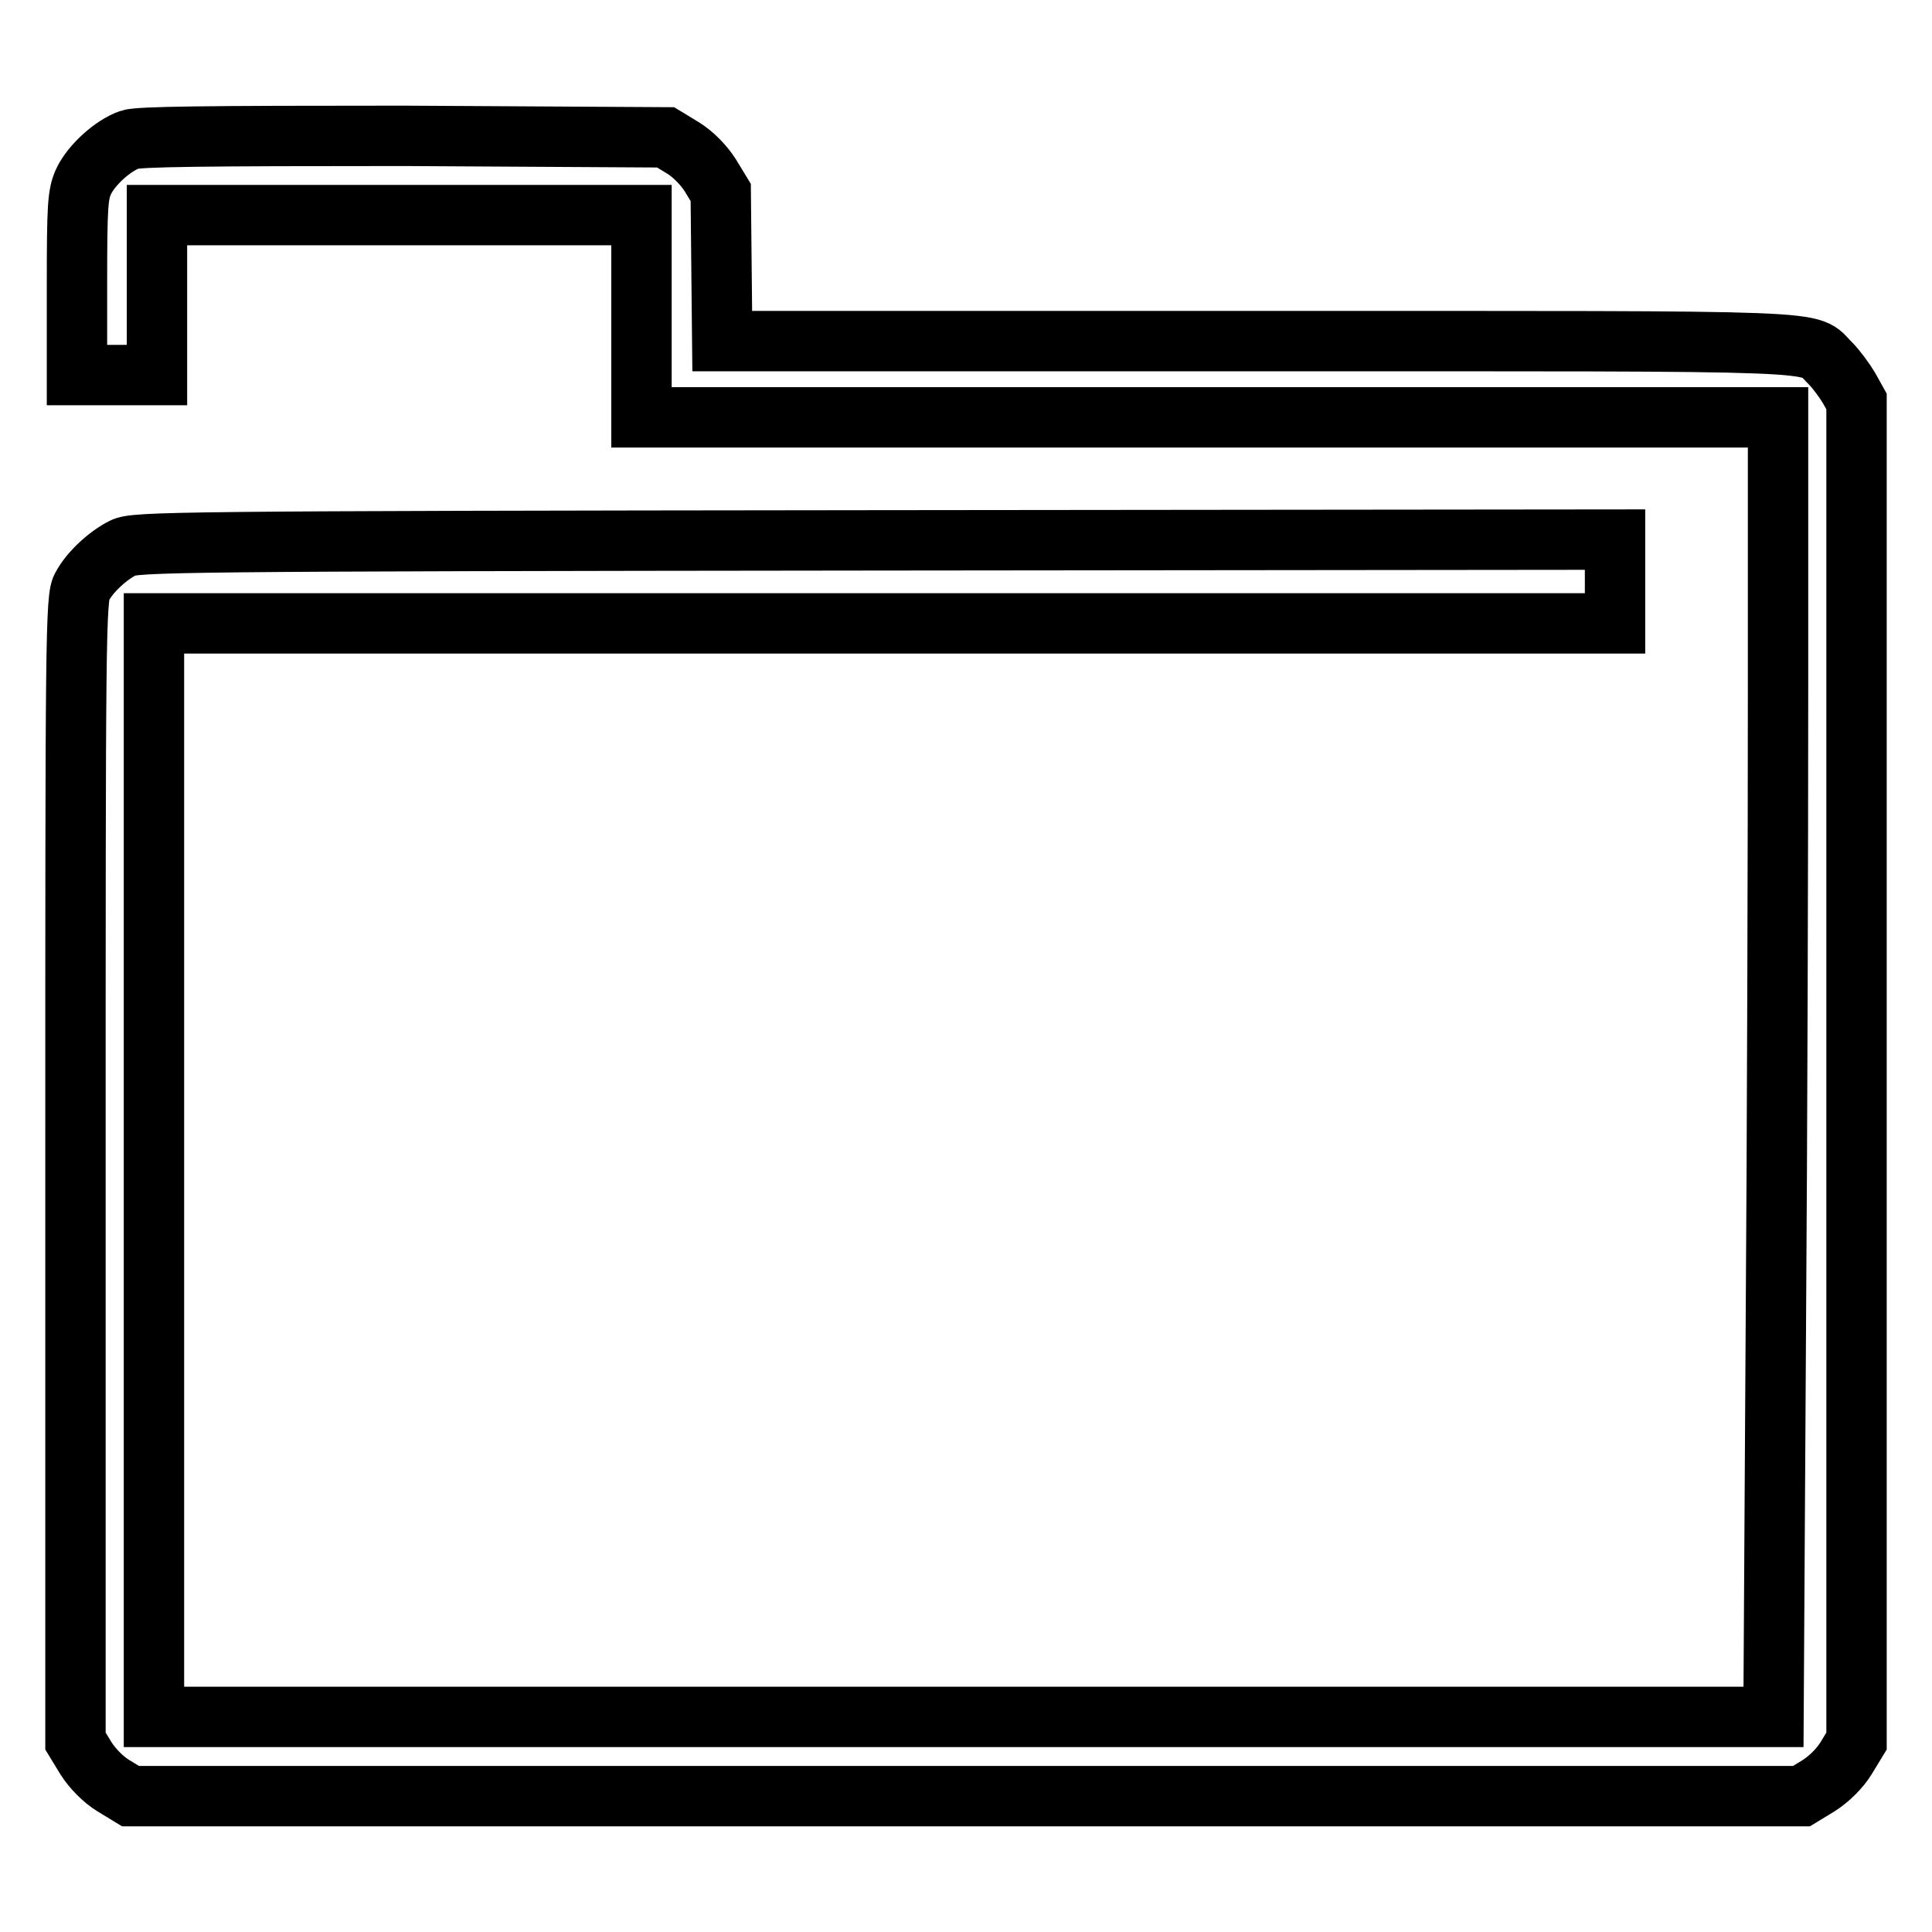 <?xml version="1.0" encoding="utf-8"?>
<!-- Svg Vector Icons : http://www.onlinewebfonts.com/icon -->
<!DOCTYPE svg PUBLIC "-//W3C//DTD SVG 1.1//EN" "http://www.w3.org/Graphics/SVG/1.1/DTD/svg11.dtd">
<svg version="1.1" xmlns="http://www.w3.org/2000/svg" xmlns:xlink="http://www.w3.org/1999/xlink" x="0px" y="0px" viewBox="0 0 256 256" enable-background="new 0 0 256 256" xml:space="preserve">
<g><g><g><path stroke-width="8" fill-opacity="0" stroke="#000000"  d="M17.2,18.5c-2.3,0.8-5.1,3.4-6.1,5.5c-0.8,1.7-0.9,3.2-0.9,13.8v11.9h5.3h5.3V39.1V28.5h32.1H85v13.4v13.4h75.3h75.3v35.9c0,19.8-0.1,58.5-0.3,86.1l-0.3,50.2H127.7H20.4v-72.5V82.6h96.8h96.8V77v-5.5l-98,0.1c-93.3,0.1-98.1,0.2-99.7,1c-2,1-4.4,3.2-5.4,5.1C10,79,10,84.8,10,154.9v75.8l1.4,2.3c0.9,1.4,2.3,2.8,3.6,3.6l2.3,1.4H128h110.7l2.3-1.4c1.4-0.9,2.8-2.3,3.6-3.6l1.4-2.3V142V53.2l-1-1.8c-0.6-1-1.7-2.5-2.5-3.3c-3.2-3.1,2.4-2.9-75.8-2.9H95.7l-0.1-9.8l-0.1-9.9l-1.4-2.3c-0.9-1.4-2.3-2.8-3.6-3.6l-2.3-1.4L53.5,18C27,18,18.4,18.1,17.2,18.5z"/></g></g></g>
</svg>